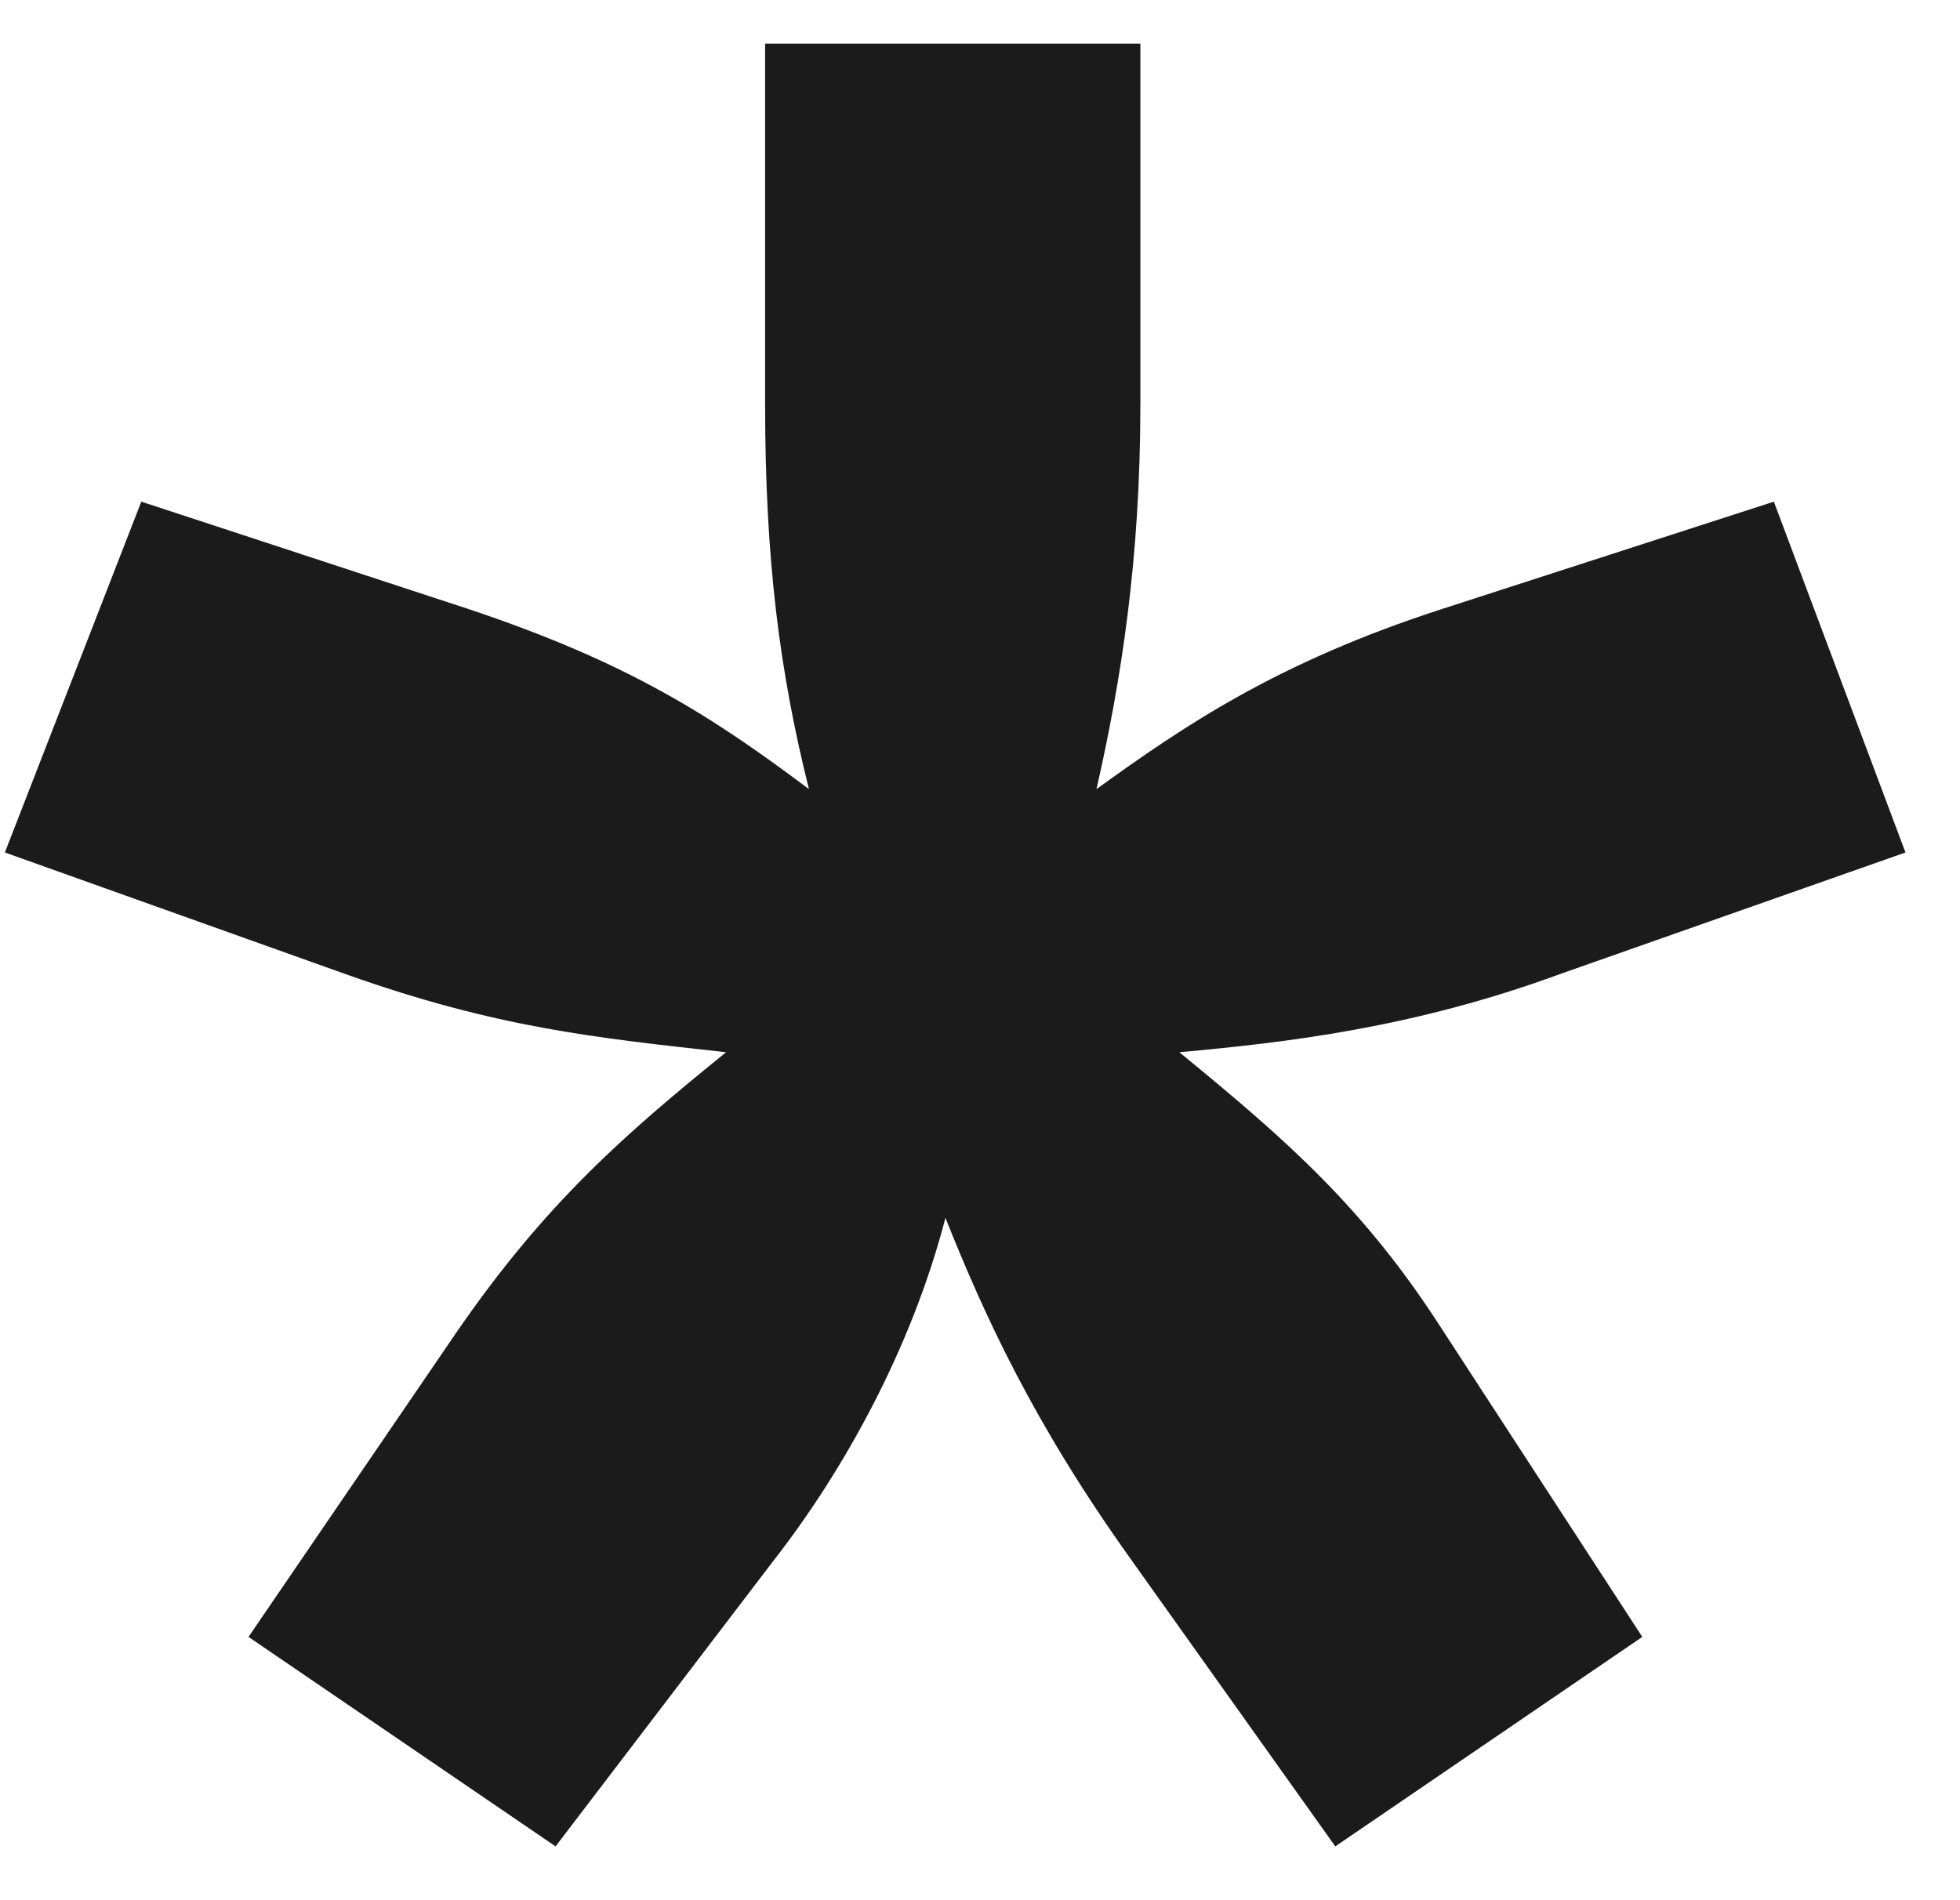 <svg width="33" height="32" viewBox="0 0 33 32" fill="none" xmlns="http://www.w3.org/2000/svg">
<path d="M5.825 16.407L0.082 14.356L2.379 8.448L7.877 10.253C10.584 11.156 11.979 12.058 13.62 13.289C13.128 11.32 12.882 9.433 12.882 6.807V0.735H19.2V6.807C19.2 9.433 18.872 11.484 18.461 13.289C19.938 12.223 21.497 11.156 24.287 10.253L29.866 8.448L32.082 14.356L26.256 16.407C23.795 17.31 21.661 17.556 19.856 17.72C21.661 19.197 22.974 20.346 24.287 22.397L27.651 27.566L22.482 31.094L19.036 26.253C17.395 23.956 16.574 22.151 15.918 20.51C15.343 22.725 14.195 24.776 13.046 26.253L9.354 31.094L4.184 27.566L7.713 22.397C9.189 20.264 10.502 19.115 12.225 17.72C10.01 17.474 8.369 17.31 5.825 16.407Z" fill="#1B1B1B"/>
</svg>
